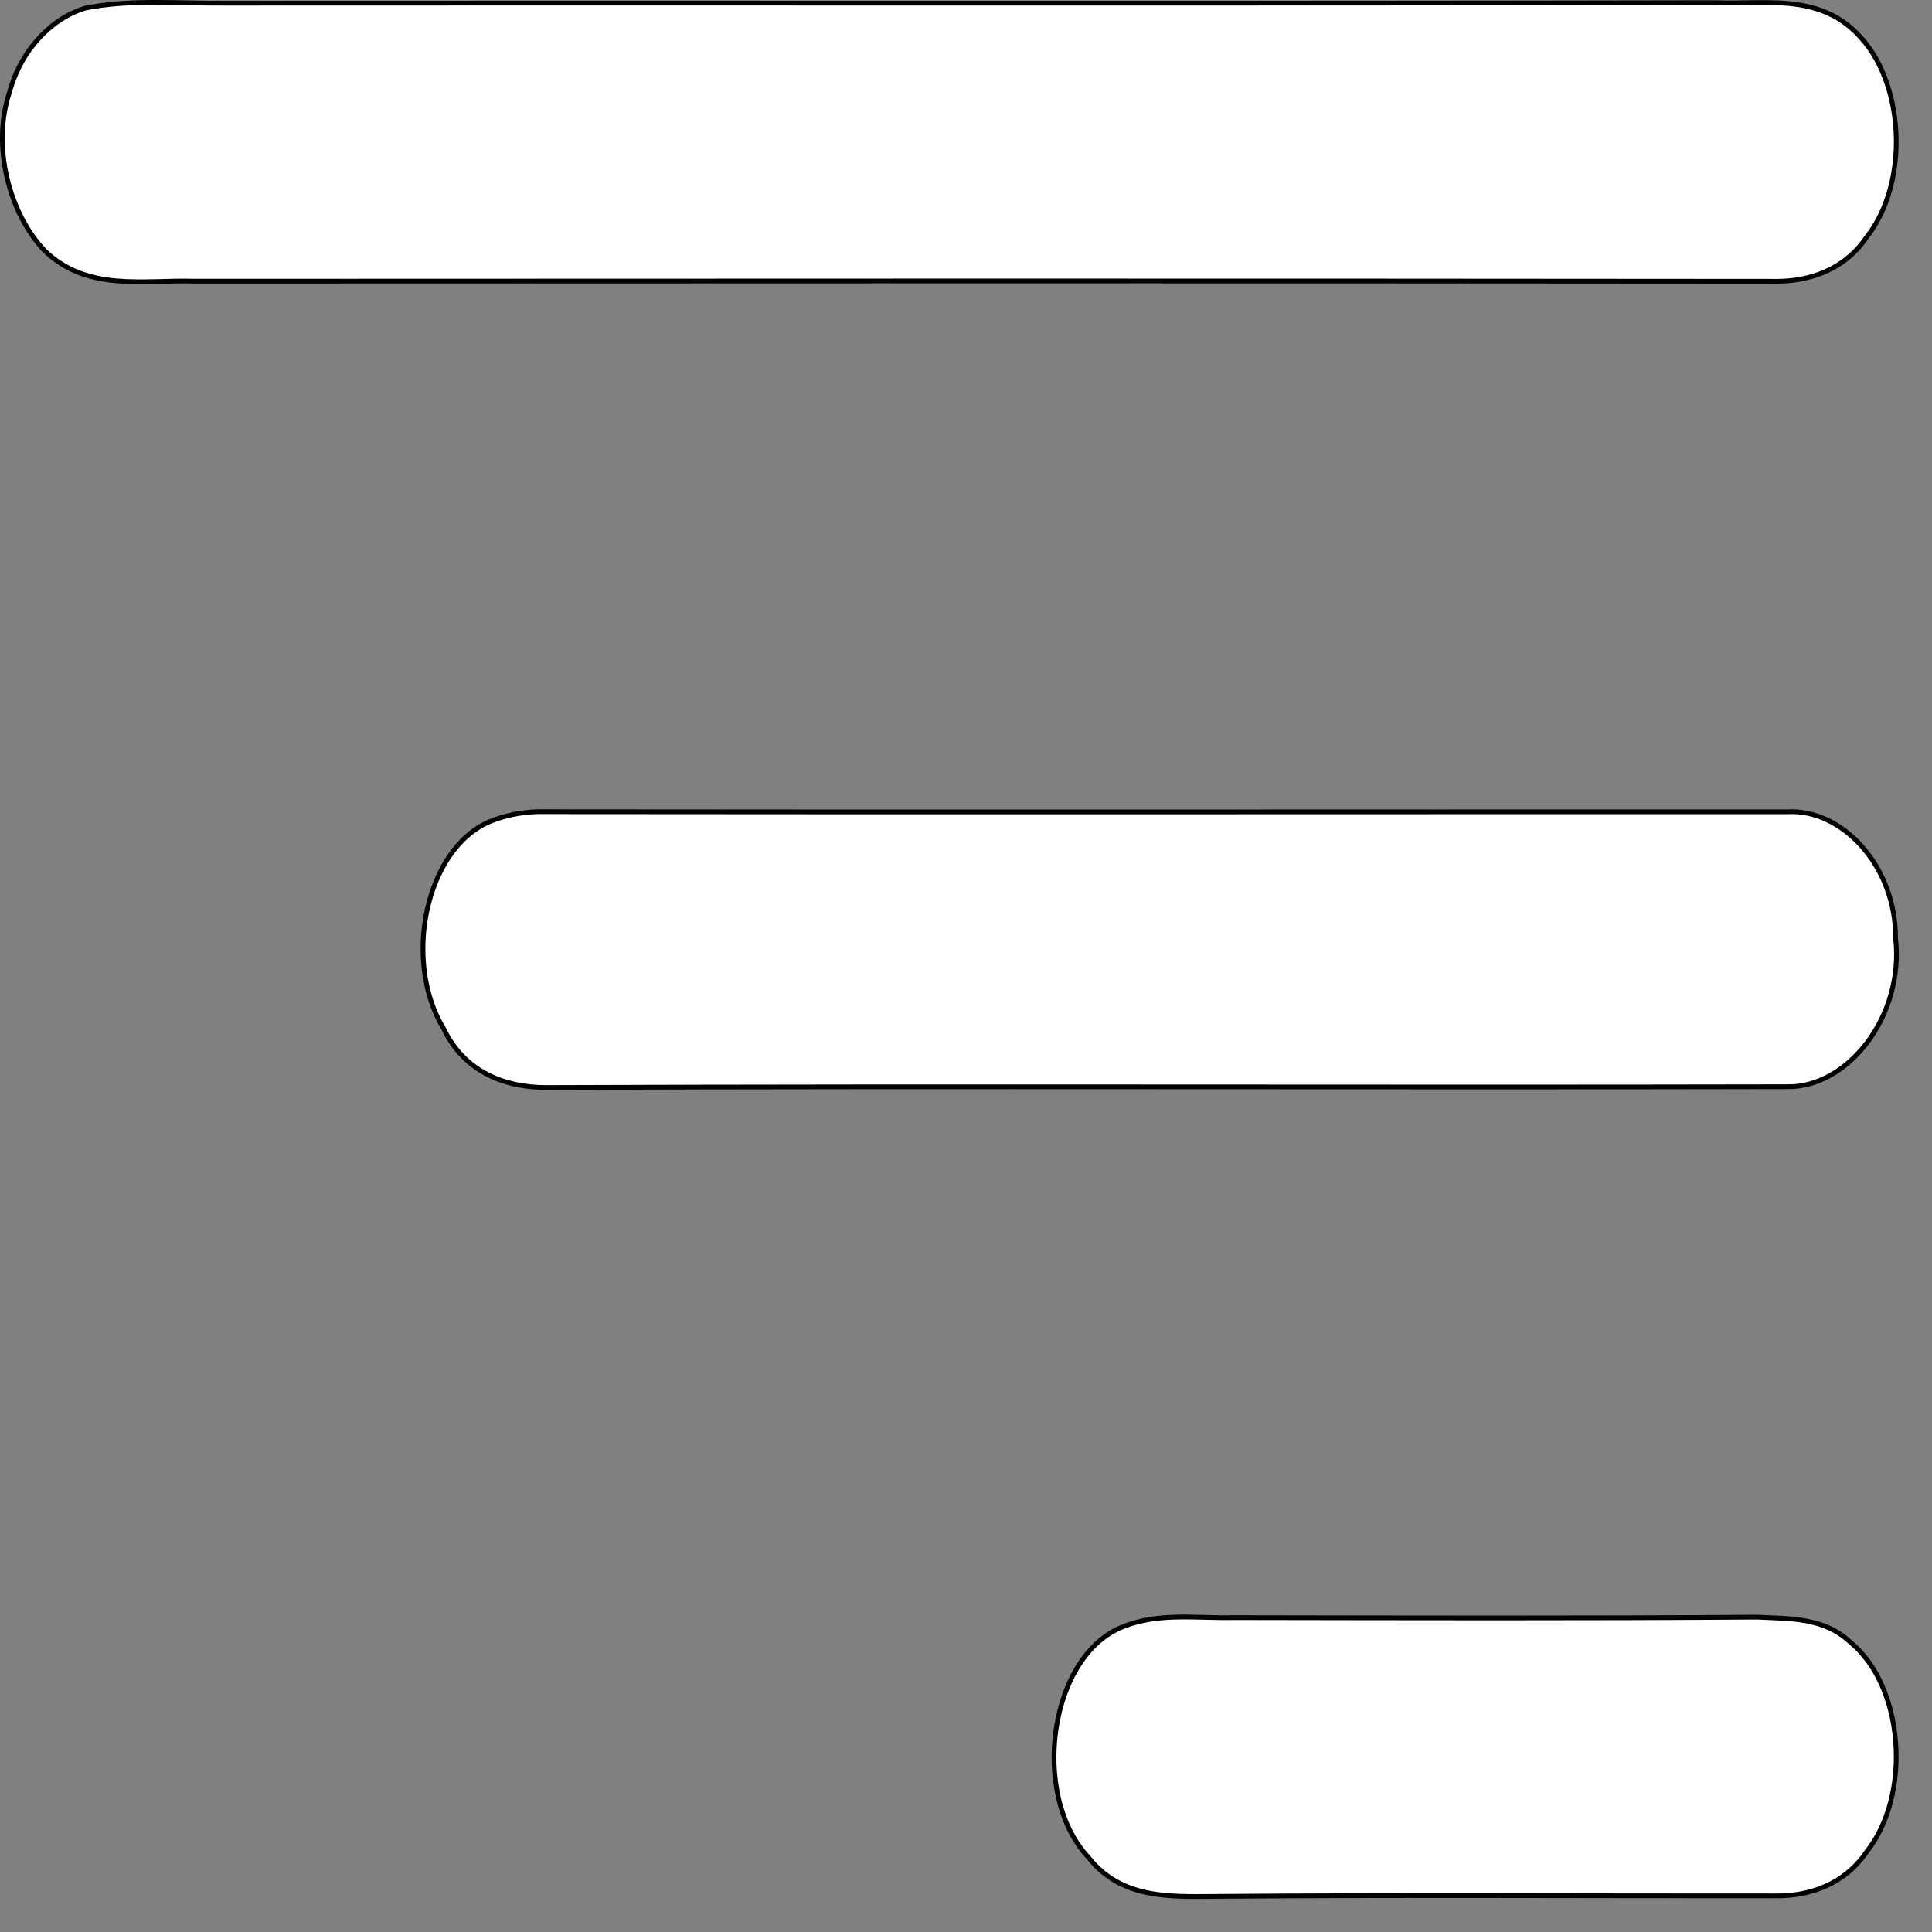 <svg width="51" height="51" viewBox="0 0 51 51" fill="none" xmlns="http://www.w3.org/2000/svg">
<rect x="0" y="0" width="51" height="51" fill="#808080" stroke="none"/>
<path d="M2.268 0.21C3.479 -0.025 4.705 0.094 5.924 0.084C19.053 0.074 32.185 0.097 45.314 0.07C46.552 0.121 47.968 -0.182 49.011 0.875C50.288 2.12 50.419 4.82 49.274 6.259C48.7 7.115 47.779 7.419 46.93 7.425C32.994 7.412 19.061 7.415 5.126 7.422C3.803 7.381 2.294 7.712 1.168 6.607C0.25 5.635 -0.229 3.869 0.253 2.426C0.559 1.305 1.376 0.466 2.268 0.21Z" fill="white" stroke="black" stroke-width="0.125"/>
<path d="M12.921 21.692C13.323 21.525 13.746 21.444 14.17 21.427C25.172 21.44 36.177 21.427 47.18 21.43C48.625 21.345 50.044 22.855 50.038 24.758C50.273 26.835 48.771 28.714 47.185 28.686C36.27 28.71 25.356 28.666 14.441 28.707C13.416 28.714 12.28 28.352 11.713 27.155C10.627 25.379 11.223 22.422 12.921 21.692Z" fill="white" stroke="black" stroke-width="0.125"/>
<path d="M29.702 42.919C30.62 42.568 31.594 42.722 32.542 42.701C37.154 42.708 41.769 42.722 46.384 42.688C47.222 42.735 48.141 42.681 48.851 43.356C50.267 44.515 50.469 47.386 49.274 48.883C48.697 49.736 47.781 50.046 46.93 50.046C41.955 50.05 36.981 50.019 32.007 50.06C30.892 50.067 29.596 50.128 28.741 49.04C27.168 47.373 27.701 43.636 29.702 42.919Z" fill="white" stroke="black" stroke-width="0.125"/>
</svg>
